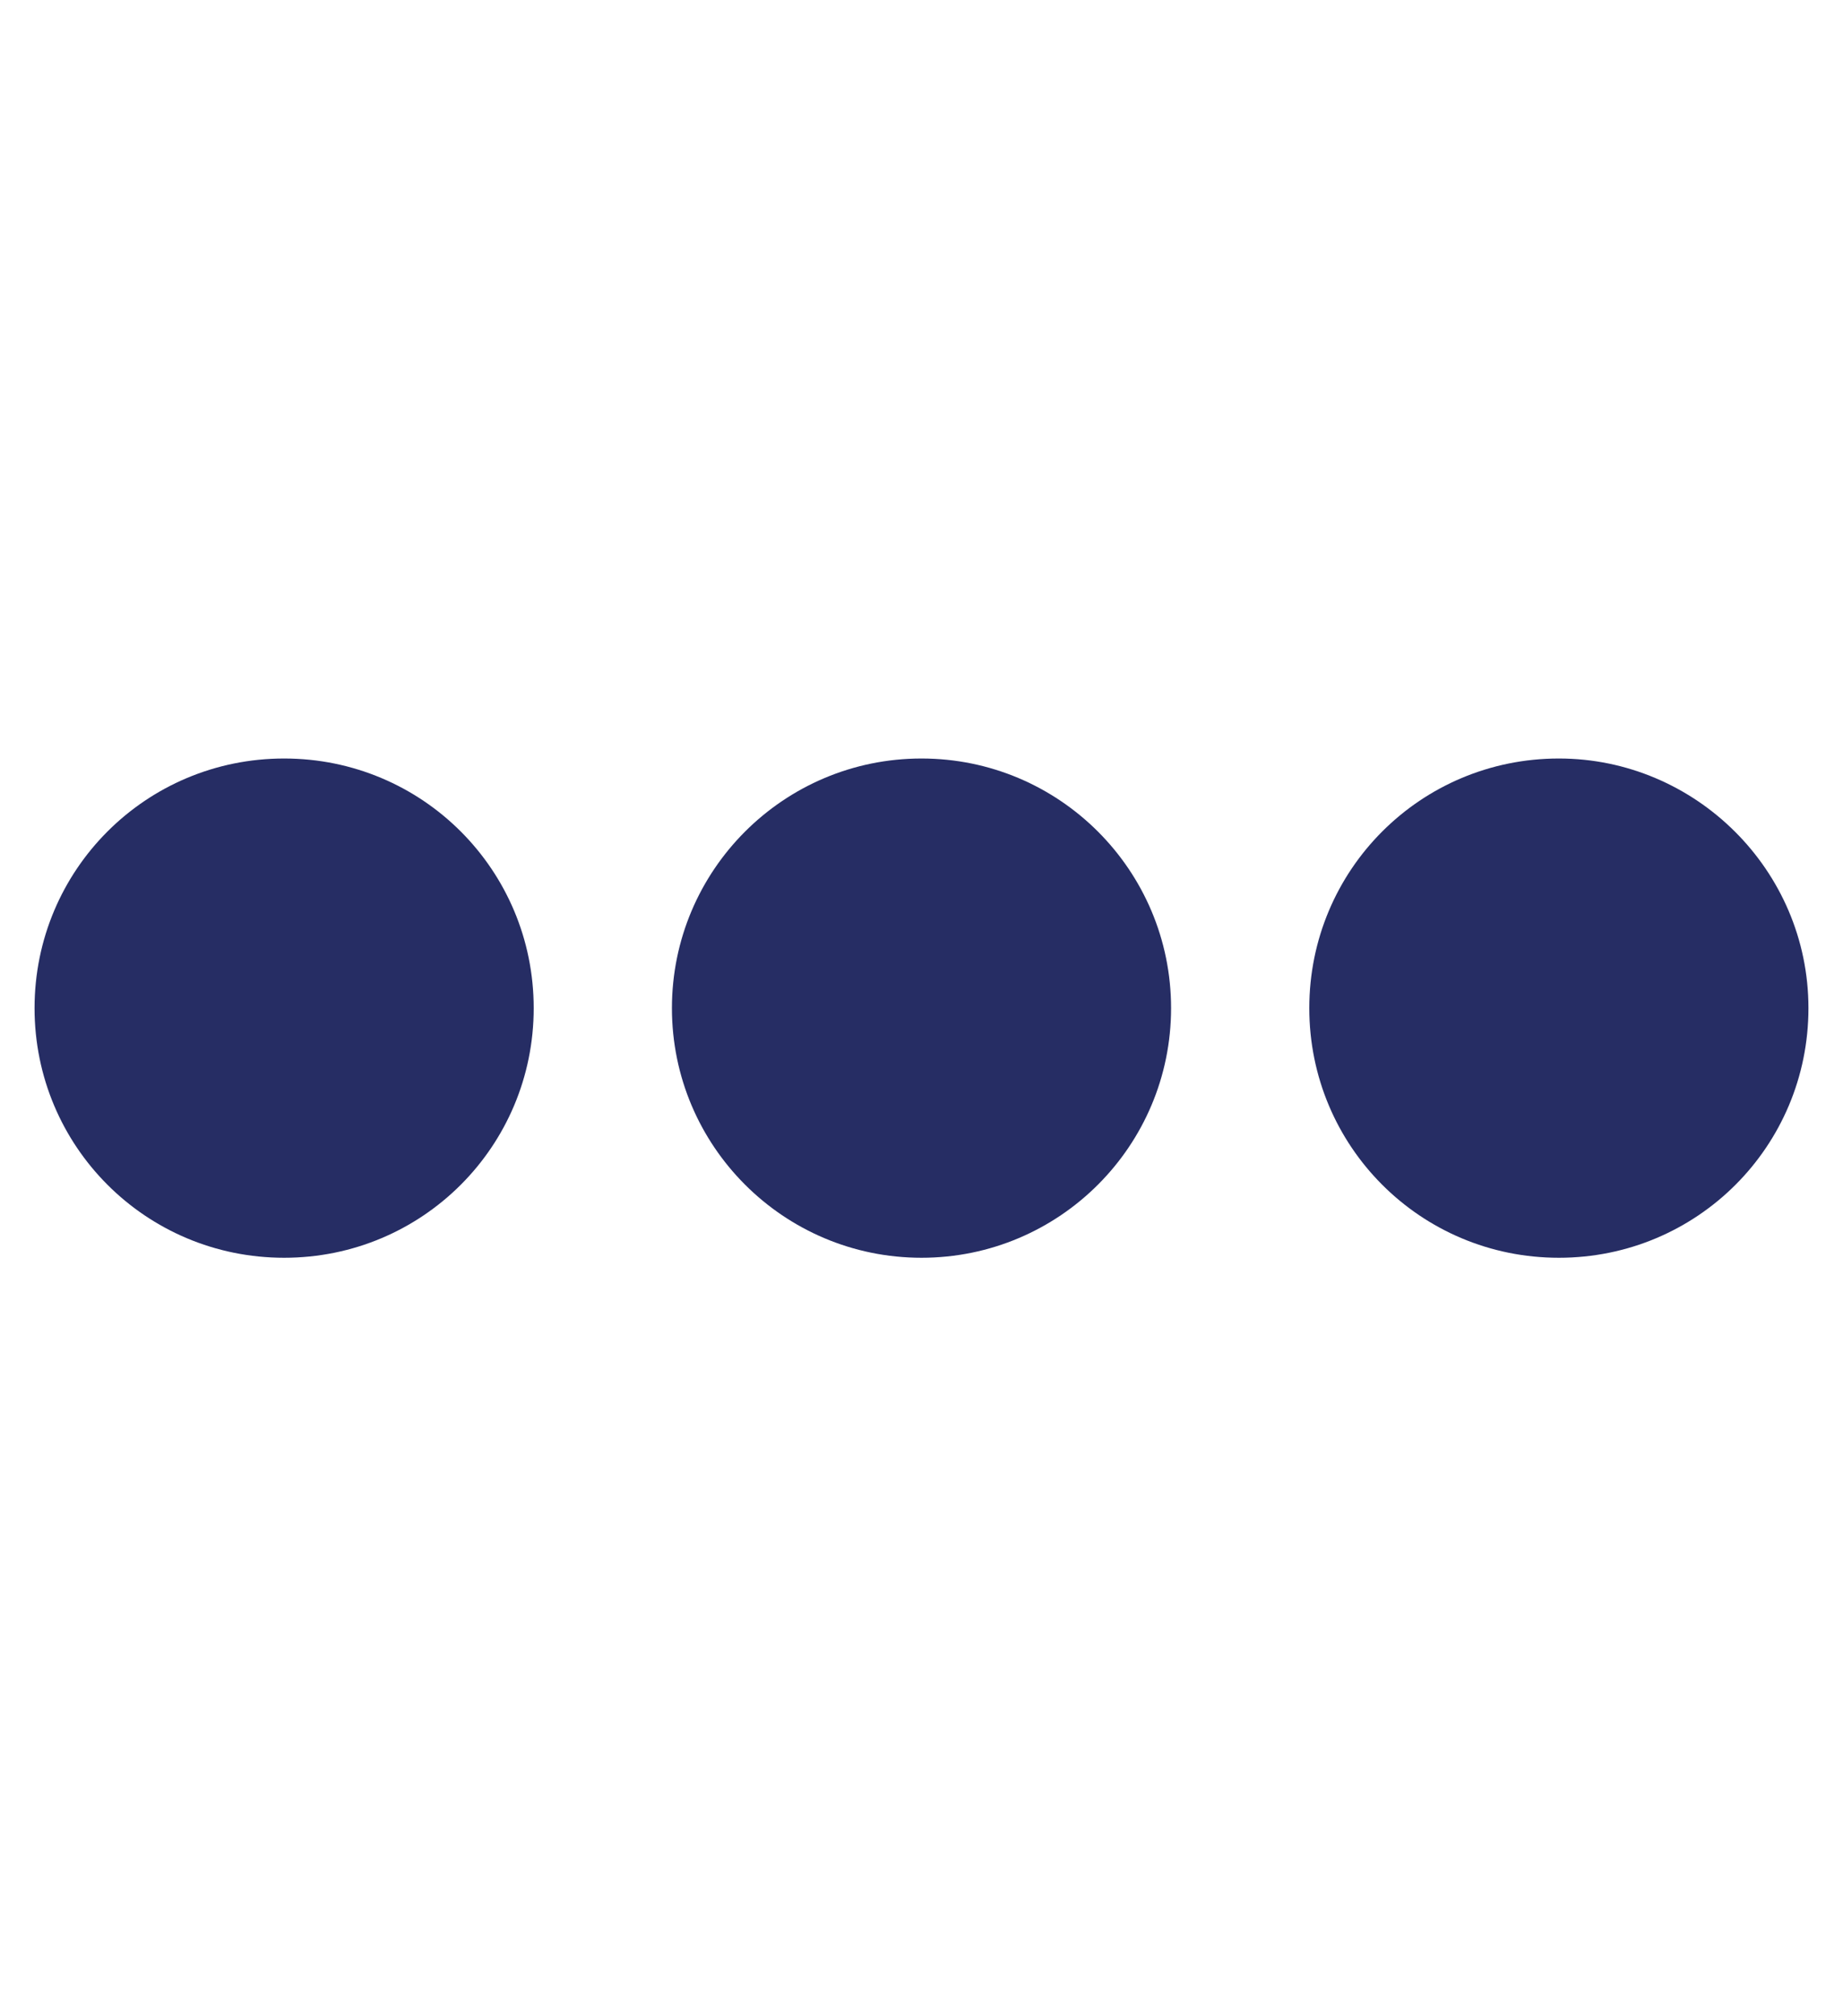 <?xml version="1.0" encoding="utf-8"?>
<!-- Generator: Adobe Illustrator 24.1.2, SVG Export Plug-In . SVG Version: 6.00 Build 0)  -->
<svg version="1.1" id="Layer_1" xmlns="http://www.w3.org/2000/svg" xmlns:xlink="http://www.w3.org/1999/xlink" x="0px" y="0px"
	 viewBox="0 0 96 105" style="enable-background:new 0 0 96 105;" xml:space="preserve">
<style type="text/css">
	.st0{fill:#262D64;}
</style>
<g>
	<circle class="st0" cx="48" cy="52.5" r="13"/>
	<path class="st0" d="M81.2,39.5c-7.2,0-13,5.8-13,13s5.8,13,13,13c7.2,0,13-5.8,13-13S88.3,39.5,81.2,39.5z"/>
	<path class="st0" d="M14.8,39.5c-7.2,0-13,5.8-13,13s5.8,13,13,13c7.2,0,13-5.8,13-13S22,39.5,14.8,39.5z"/>
</g>
</svg>
